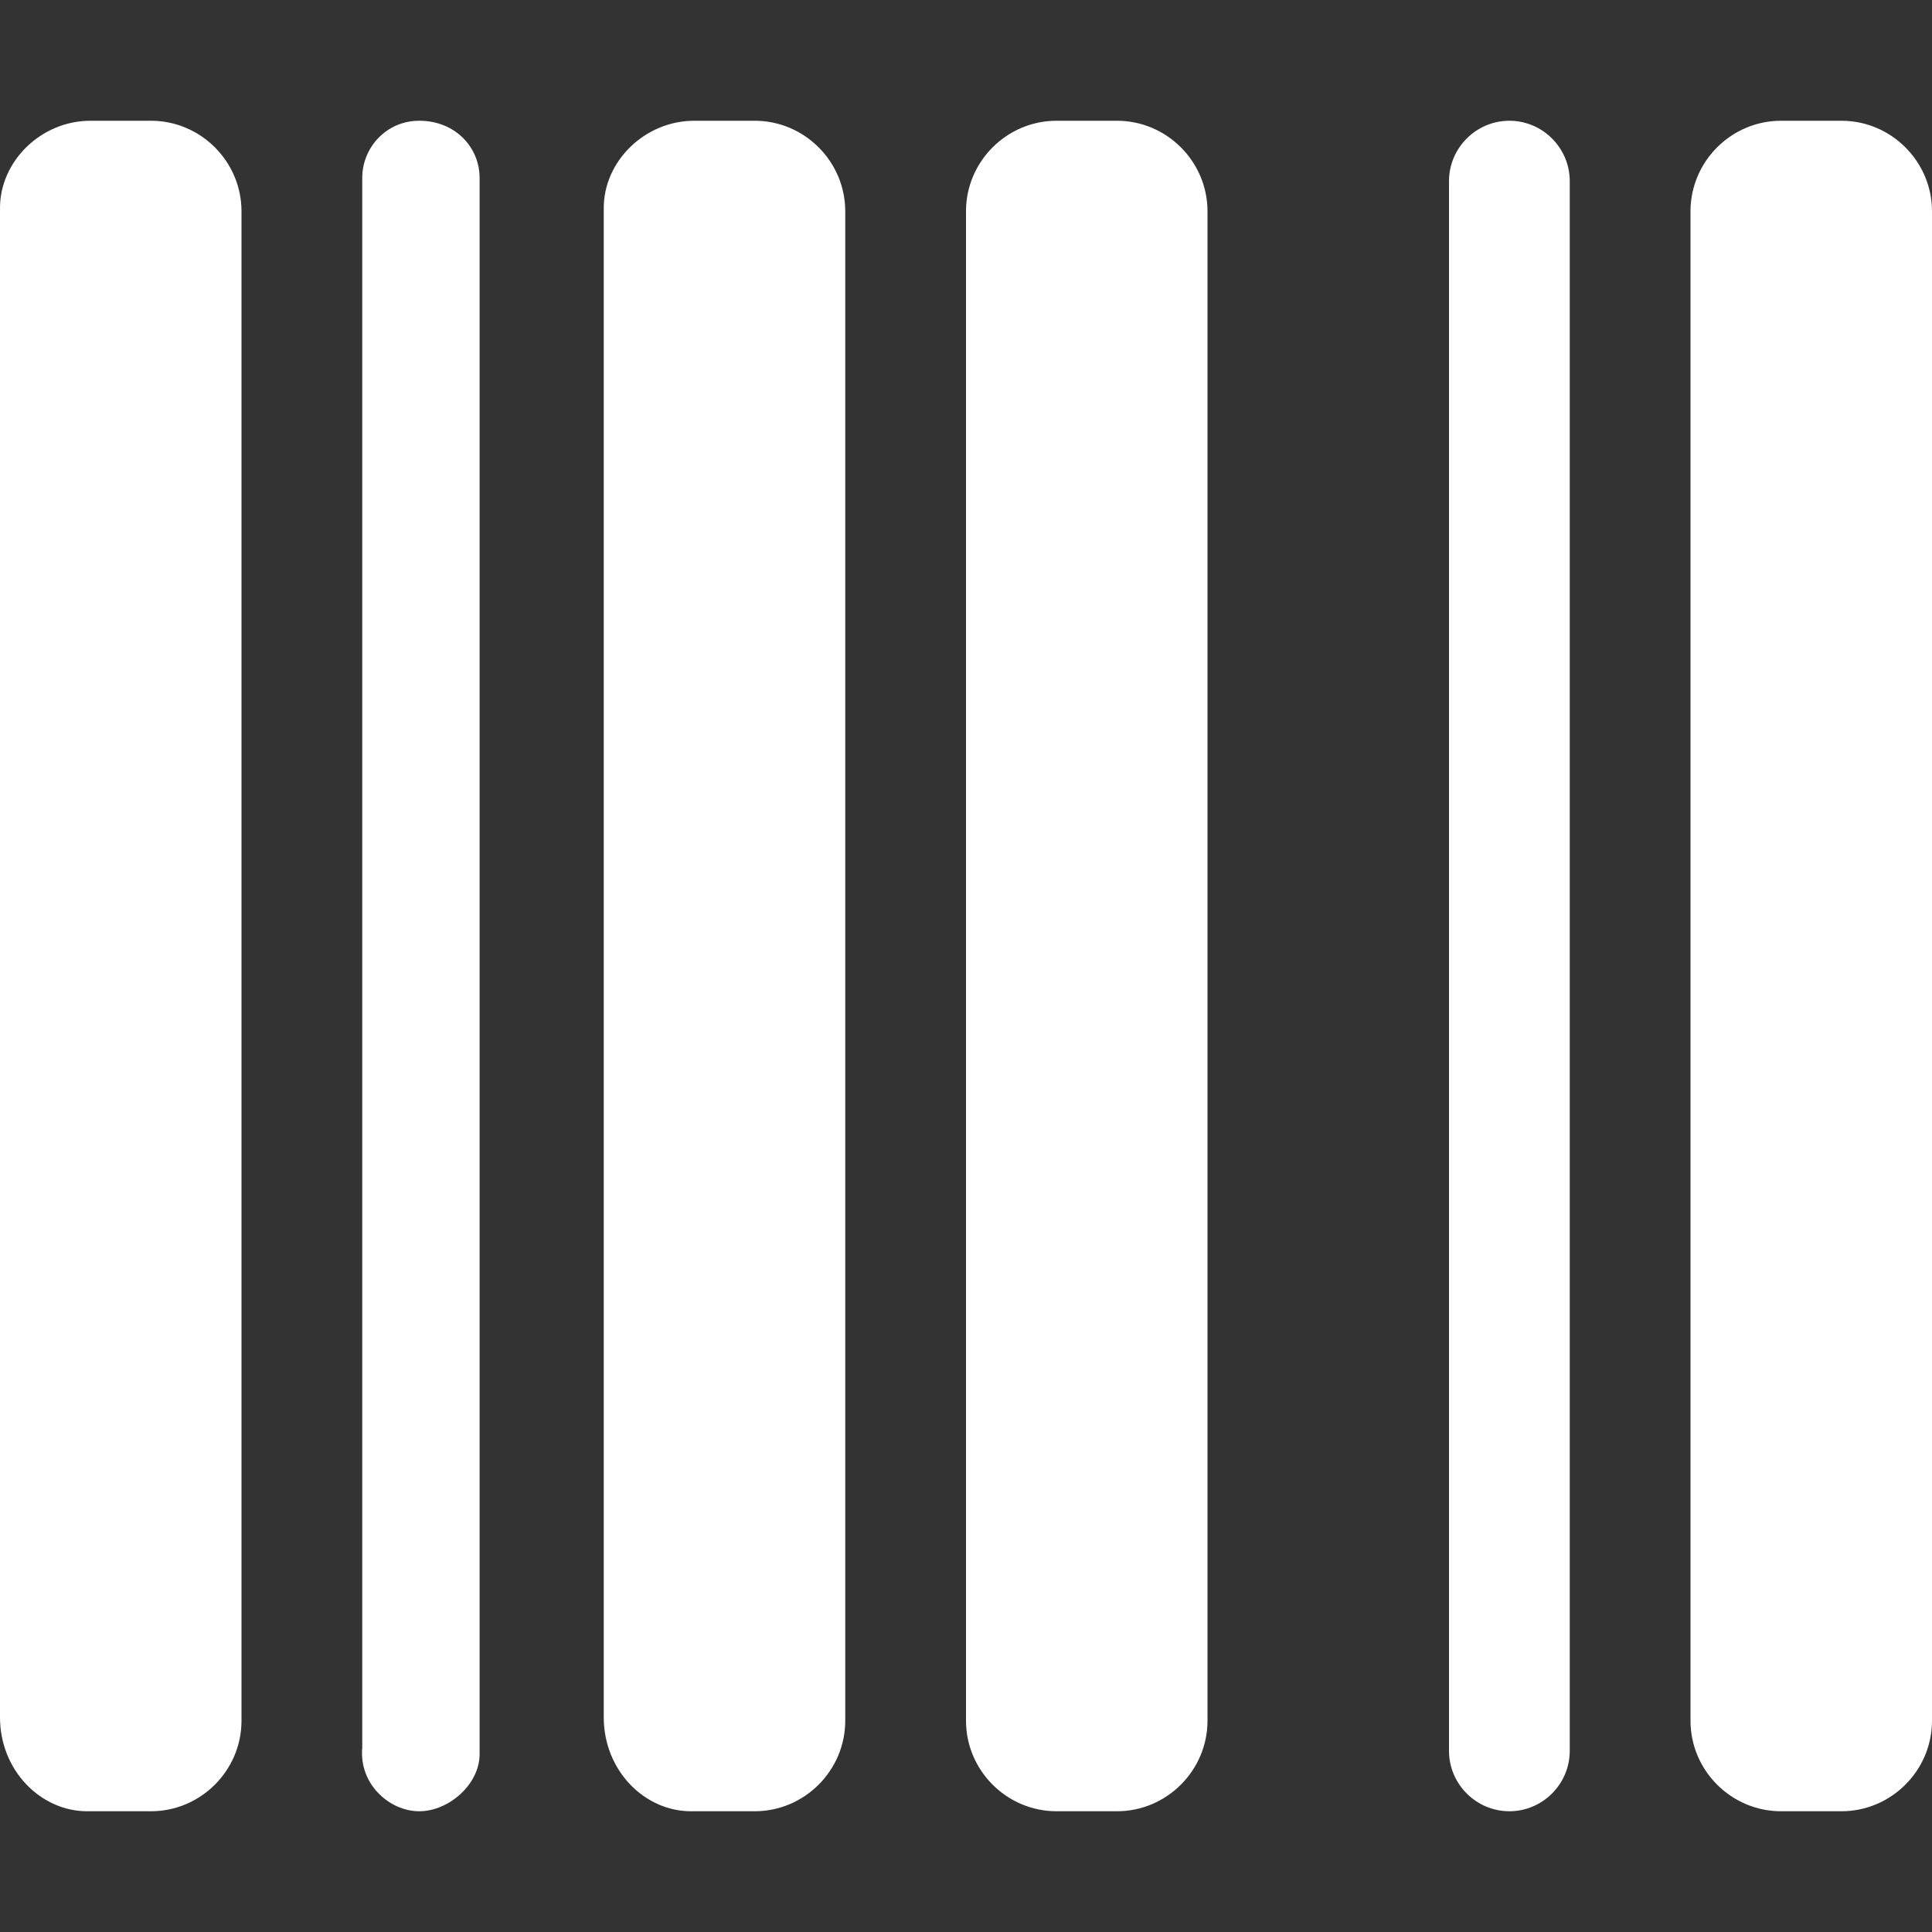 <?xml version="1.0" encoding="UTF-8"?>
<svg xmlns="http://www.w3.org/2000/svg" version="1.1" viewBox="0 0 512 512">
  <rect x="0" y="0" width="512" height="512" fill="#333333" stroke="none"/>
  <defs>
    <style>
      .cls-1 {
        fill: #fff;
      }
    </style>
  </defs>
  <!-- Generator: Adobe Illustrator 28.6.0, SVG Export Plug-In . SVG Version: 1.2.0 Build 709)  -->
  <g>
    <g id="Camada_1">
      <path class="cls-1" d="M200,32h-16c-13.2,0-24,10.8-24,23.1v400c0,14.1,10.8,24.9,23.1,24.9h16.9c13.2,0,24-10.8,24-24V56c0-13.2-10.8-24-24-24ZM111.1,32c-8.8,0-15.1,7.2-15.1,15.1v416c-.9,9.7,7.2,16.9,15.1,16.9s16-7.2,16-15.1V47.1c0-7.9-6.3-15.1-16-15.1ZM40,32h-16C10.8,32,0,42.8,0,55.1v400c0,14.1,10.8,24.9,23.1,24.9h16.9c13.2,0,24-10.8,24-24V56c0-13.2-10.8-24-24-24ZM488,32h-16c-13.2,0-24,10.8-24,24v400c0,13.2,10.8,24,24,24h16c13.2,0,24-10.8,24-24V56c0-13.2-10.8-24-24-24ZM400,32c-8.8,0-16,7.2-16,16v416c0,8.8,7.2,16,16,16s16-7.2,16-16V48c0-8.8-7.2-16-16-16ZM296,32h-16c-13.2,0-24,10.8-24,24v400c0,13.2,10.8,24,24,24h16c13.2,0,24-10.8,24-24V56c0-13.2-10.8-24-24-24Z"/>
    </g>
  </g>
</svg>